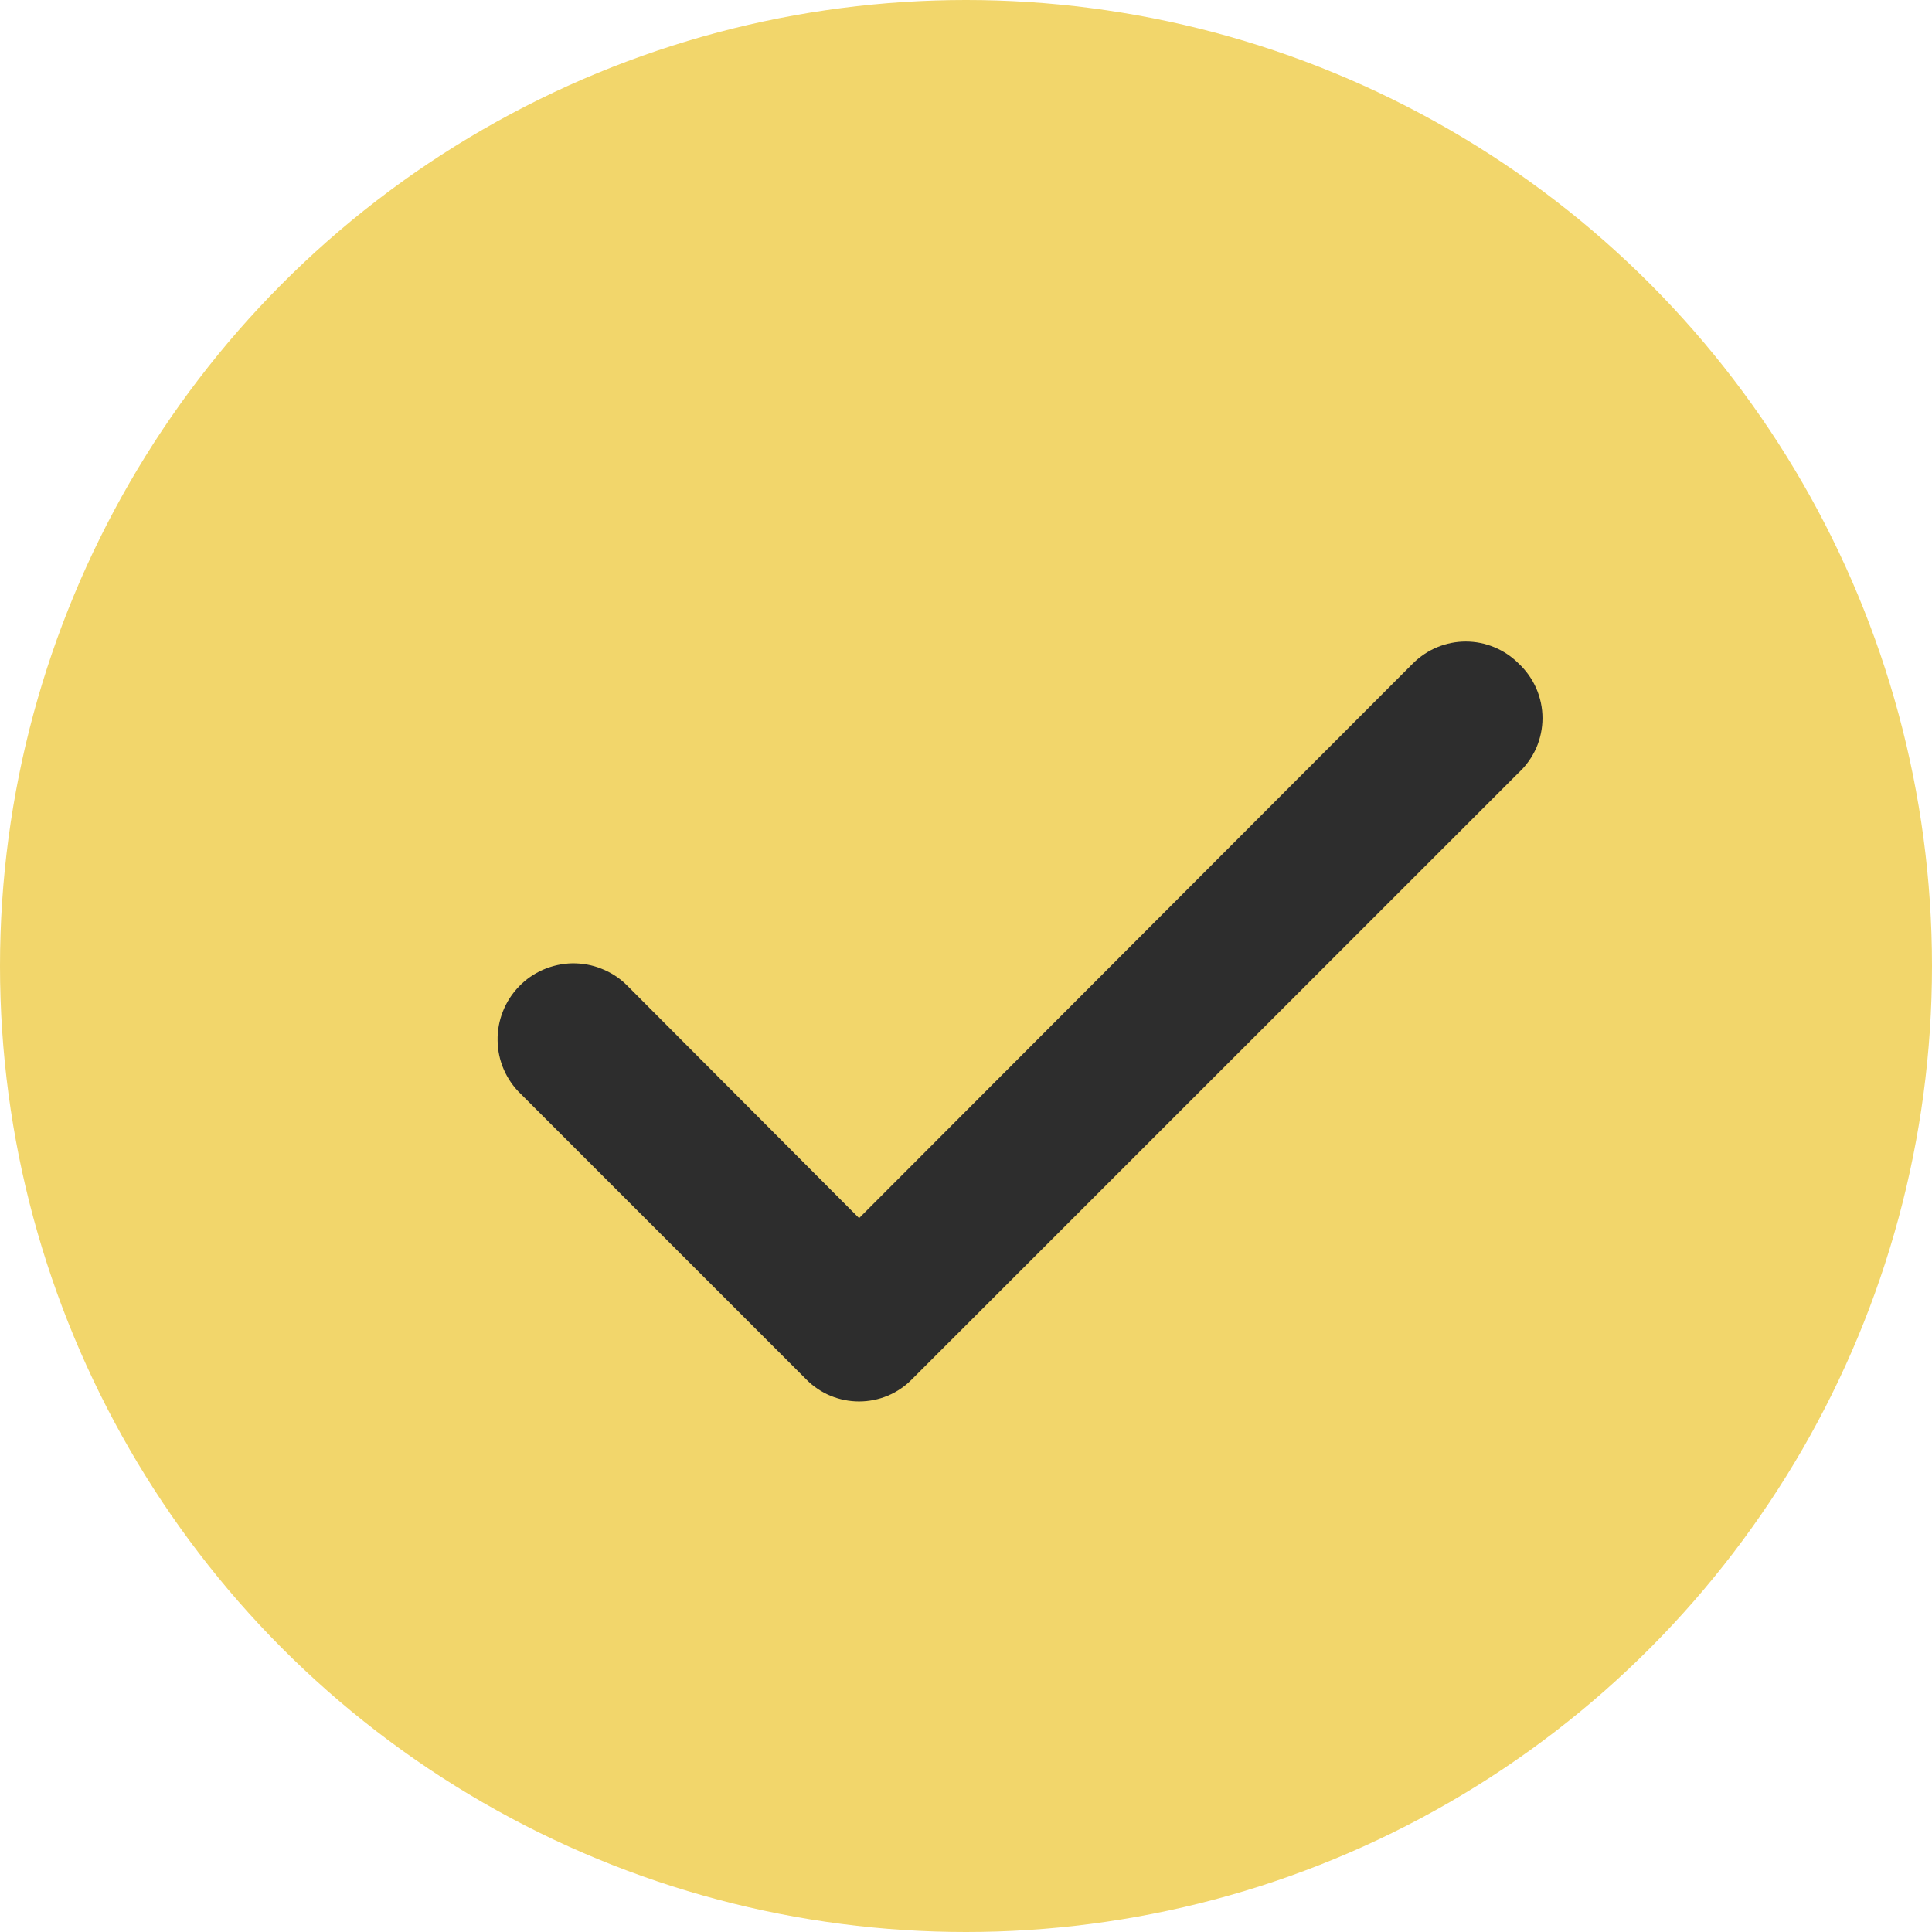 <?xml version="1.0" encoding="UTF-8"?> <svg xmlns="http://www.w3.org/2000/svg" width="18" height="18" viewBox="0 0 18 18" fill="none"> <circle cx="9" cy="9" r="9" fill="#F2D66B"></circle> <path d="M14.148 6.181C14.084 6.117 14.007 6.065 13.922 6.03C13.838 5.995 13.748 5.977 13.656 5.977C13.565 5.977 13.474 5.995 13.39 6.03C13.305 6.065 13.229 6.117 13.164 6.181L8.004 11.349L5.835 9.174C5.769 9.109 5.69 9.059 5.603 9.025C5.517 8.99 5.424 8.974 5.331 8.975C5.238 8.977 5.147 8.997 5.061 9.034C4.976 9.071 4.899 9.124 4.835 9.191C4.77 9.258 4.719 9.337 4.685 9.424C4.651 9.51 4.634 9.602 4.636 9.695C4.637 9.788 4.657 9.88 4.694 9.965C4.731 10.05 4.785 10.128 4.852 10.192L7.512 12.852C7.576 12.917 7.653 12.969 7.737 13.004C7.822 13.039 7.912 13.057 8.004 13.057C8.095 13.057 8.186 13.039 8.27 13.004C8.354 12.969 8.431 12.917 8.495 12.852L14.148 7.2C14.218 7.135 14.274 7.056 14.313 6.969C14.351 6.881 14.371 6.786 14.371 6.691C14.371 6.595 14.351 6.5 14.313 6.413C14.274 6.325 14.218 6.246 14.148 6.181Z" fill="#2D2D2D"></path> </svg> 